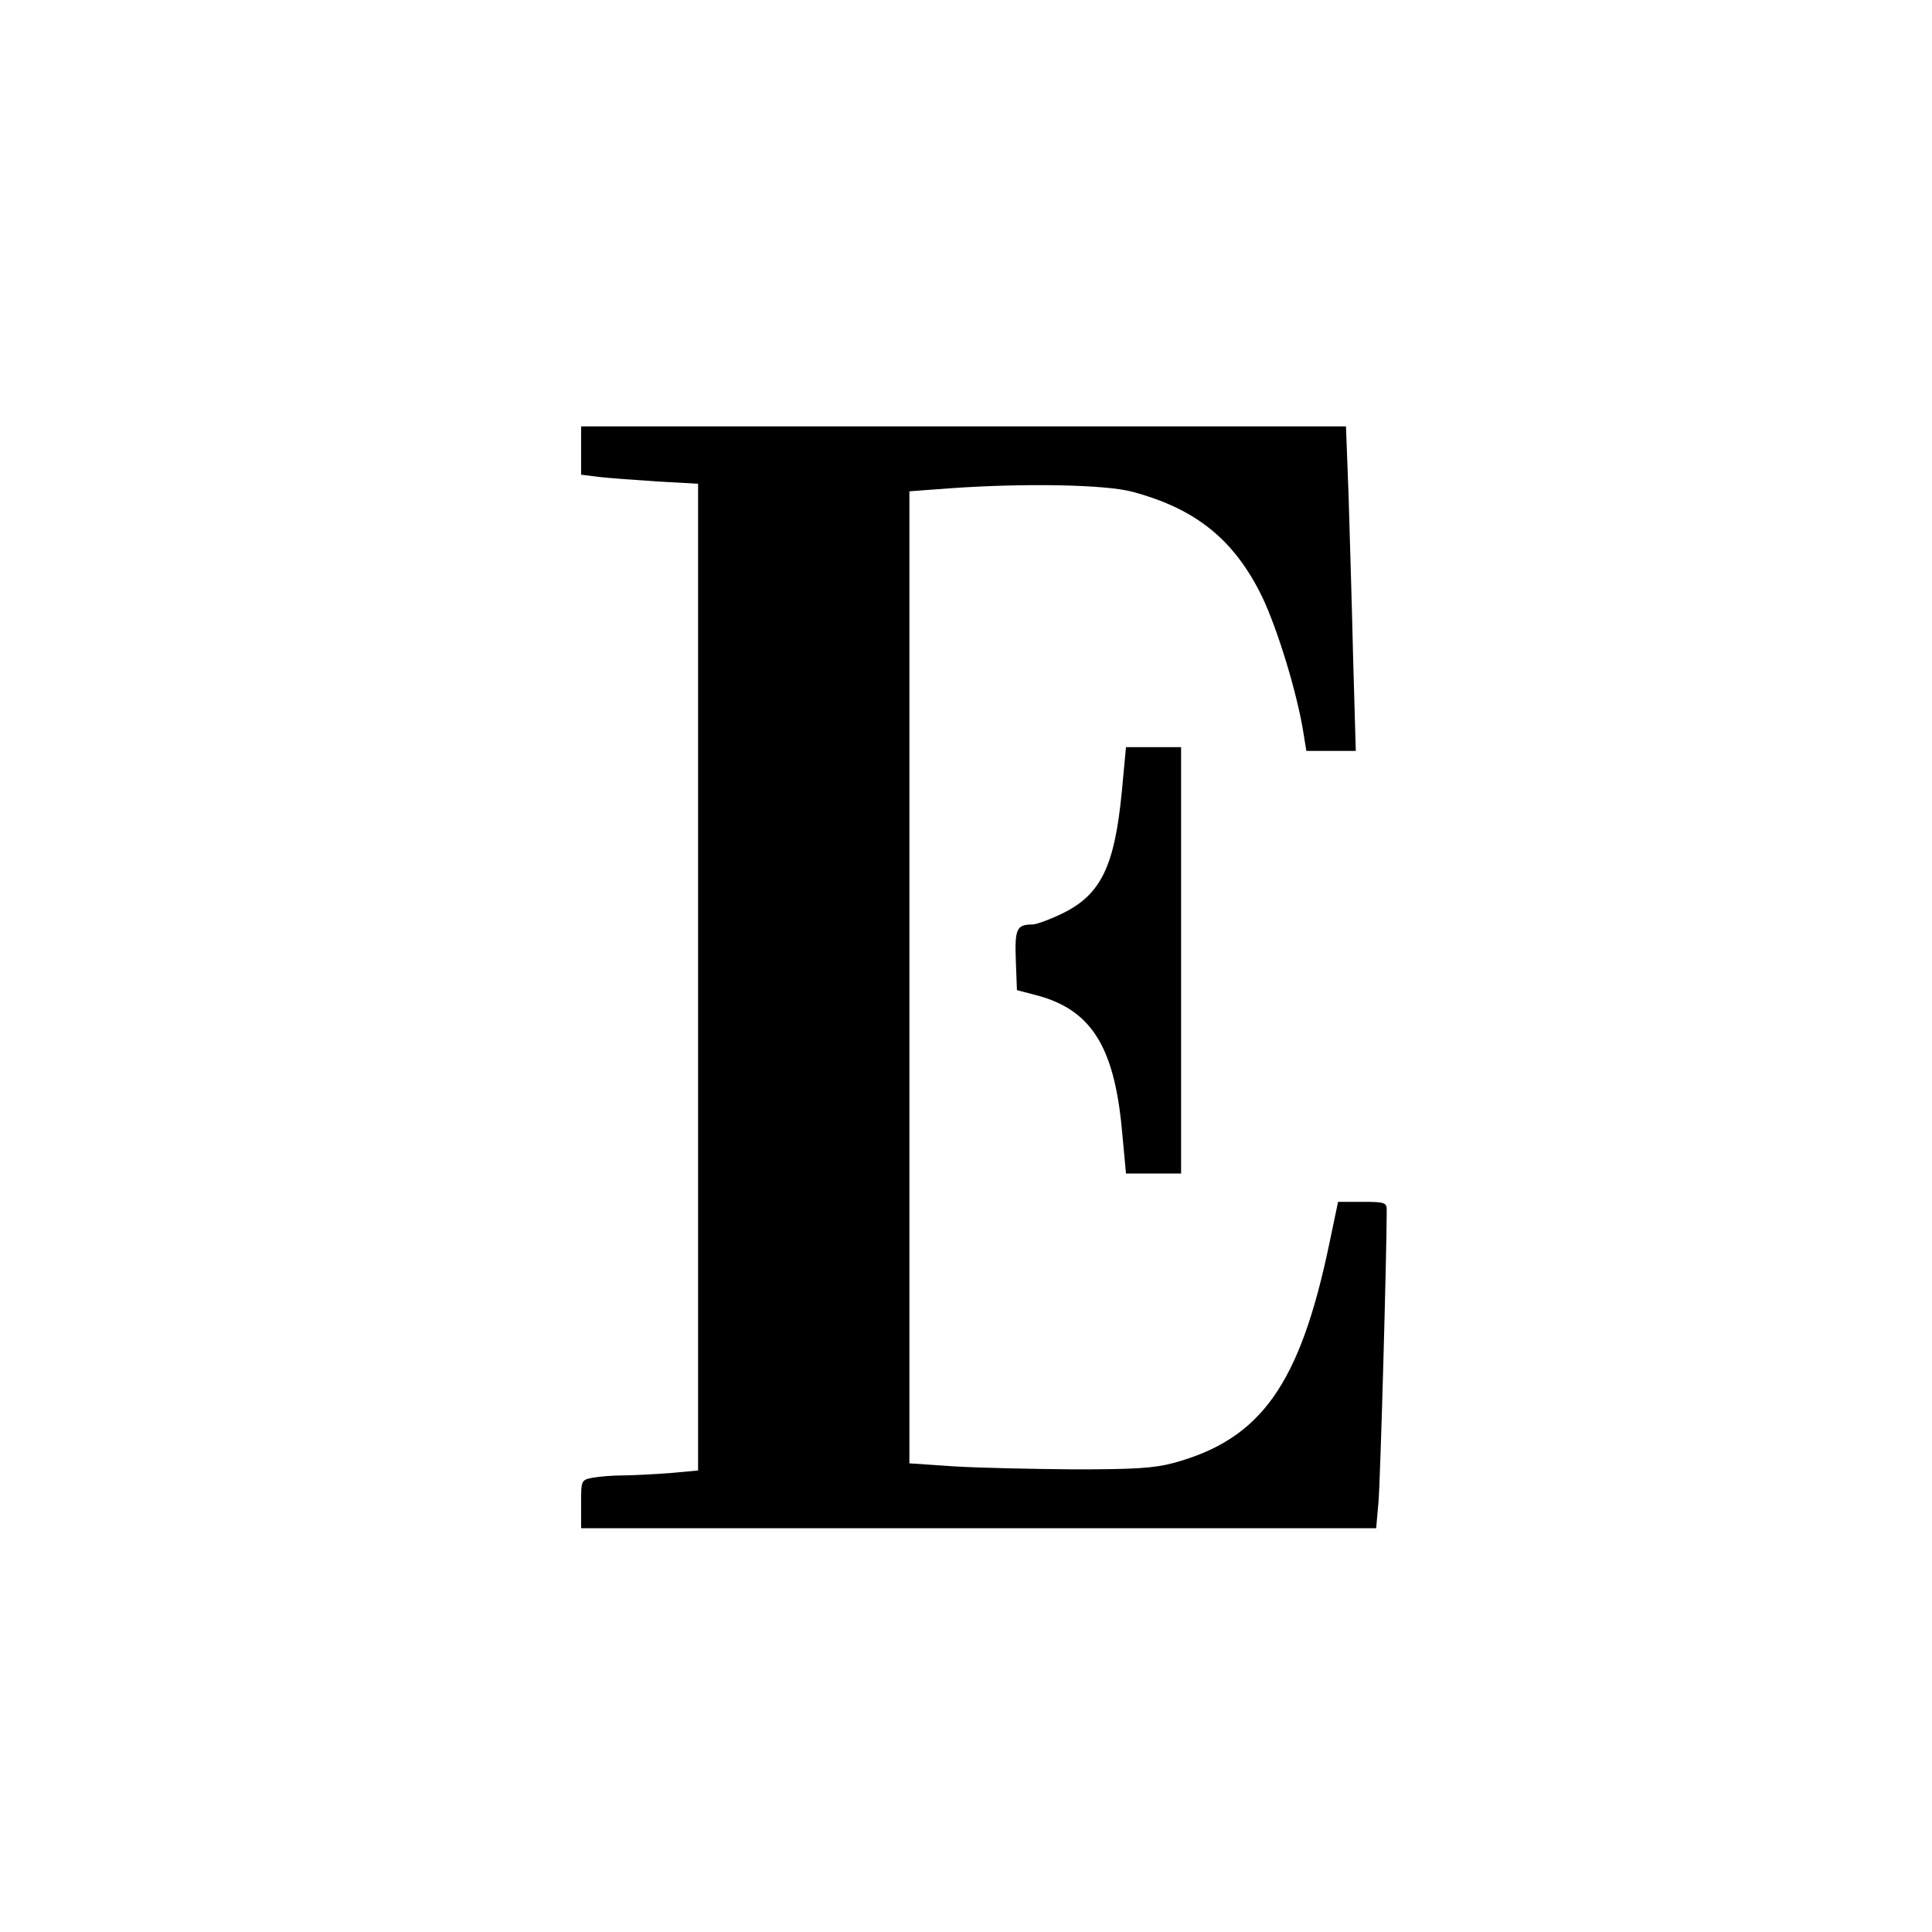 <?xml version="1.0" standalone="no"?>
<!DOCTYPE svg PUBLIC "-//W3C//DTD SVG 20010904//EN"
 "http://www.w3.org/TR/2001/REC-SVG-20010904/DTD/svg10.dtd">
<svg version="1.0" xmlns="http://www.w3.org/2000/svg"
 width="512pt" height="512pt" viewBox="0 0 512 512"
 preserveAspectRatio="xMidYMid meet">
<g transform="translate(0,512) scale(0.1,-0.1)"
fill="#000000" stroke="none">
<path d="M1540 3926 l0 -64 48 -6 c26 -3 95 -8 155 -12 l107 -6 0 -1307 0
-1308 -77 -7 c-42 -3 -97 -6 -123 -6 -26 0 -62 -3 -79 -6 -31 -6 -31 -7 -31
-70 l0 -64 1054 0 1053 0 6 68 c5 51 22 664 22 777 0 18 -7 20 -64 20 l-65 0
-23 -110 c-78 -374 -181 -519 -413 -582 -52 -14 -105 -17 -265 -17 -110 1
-253 4 -317 8 l-118 8 0 1288 0 1288 108 8 c197 14 410 10 482 -9 169 -45 271
-127 345 -279 41 -86 94 -259 110 -365 l7 -43 65 0 66 0 -7 243 c-3 133 -9
326 -12 430 l-7 187 -1013 0 -1014 0 0 -64z"/>
<path d="M2973 3023 c-19 -198 -55 -273 -156 -323 -33 -16 -70 -30 -81 -30
-42 0 -47 -12 -44 -95 l3 -79 46 -12 c148 -37 211 -133 232 -356 l11 -118 73
0 73 0 0 565 0 565 -73 0 -73 0 -11 -117z"/>
</g>
</svg>
